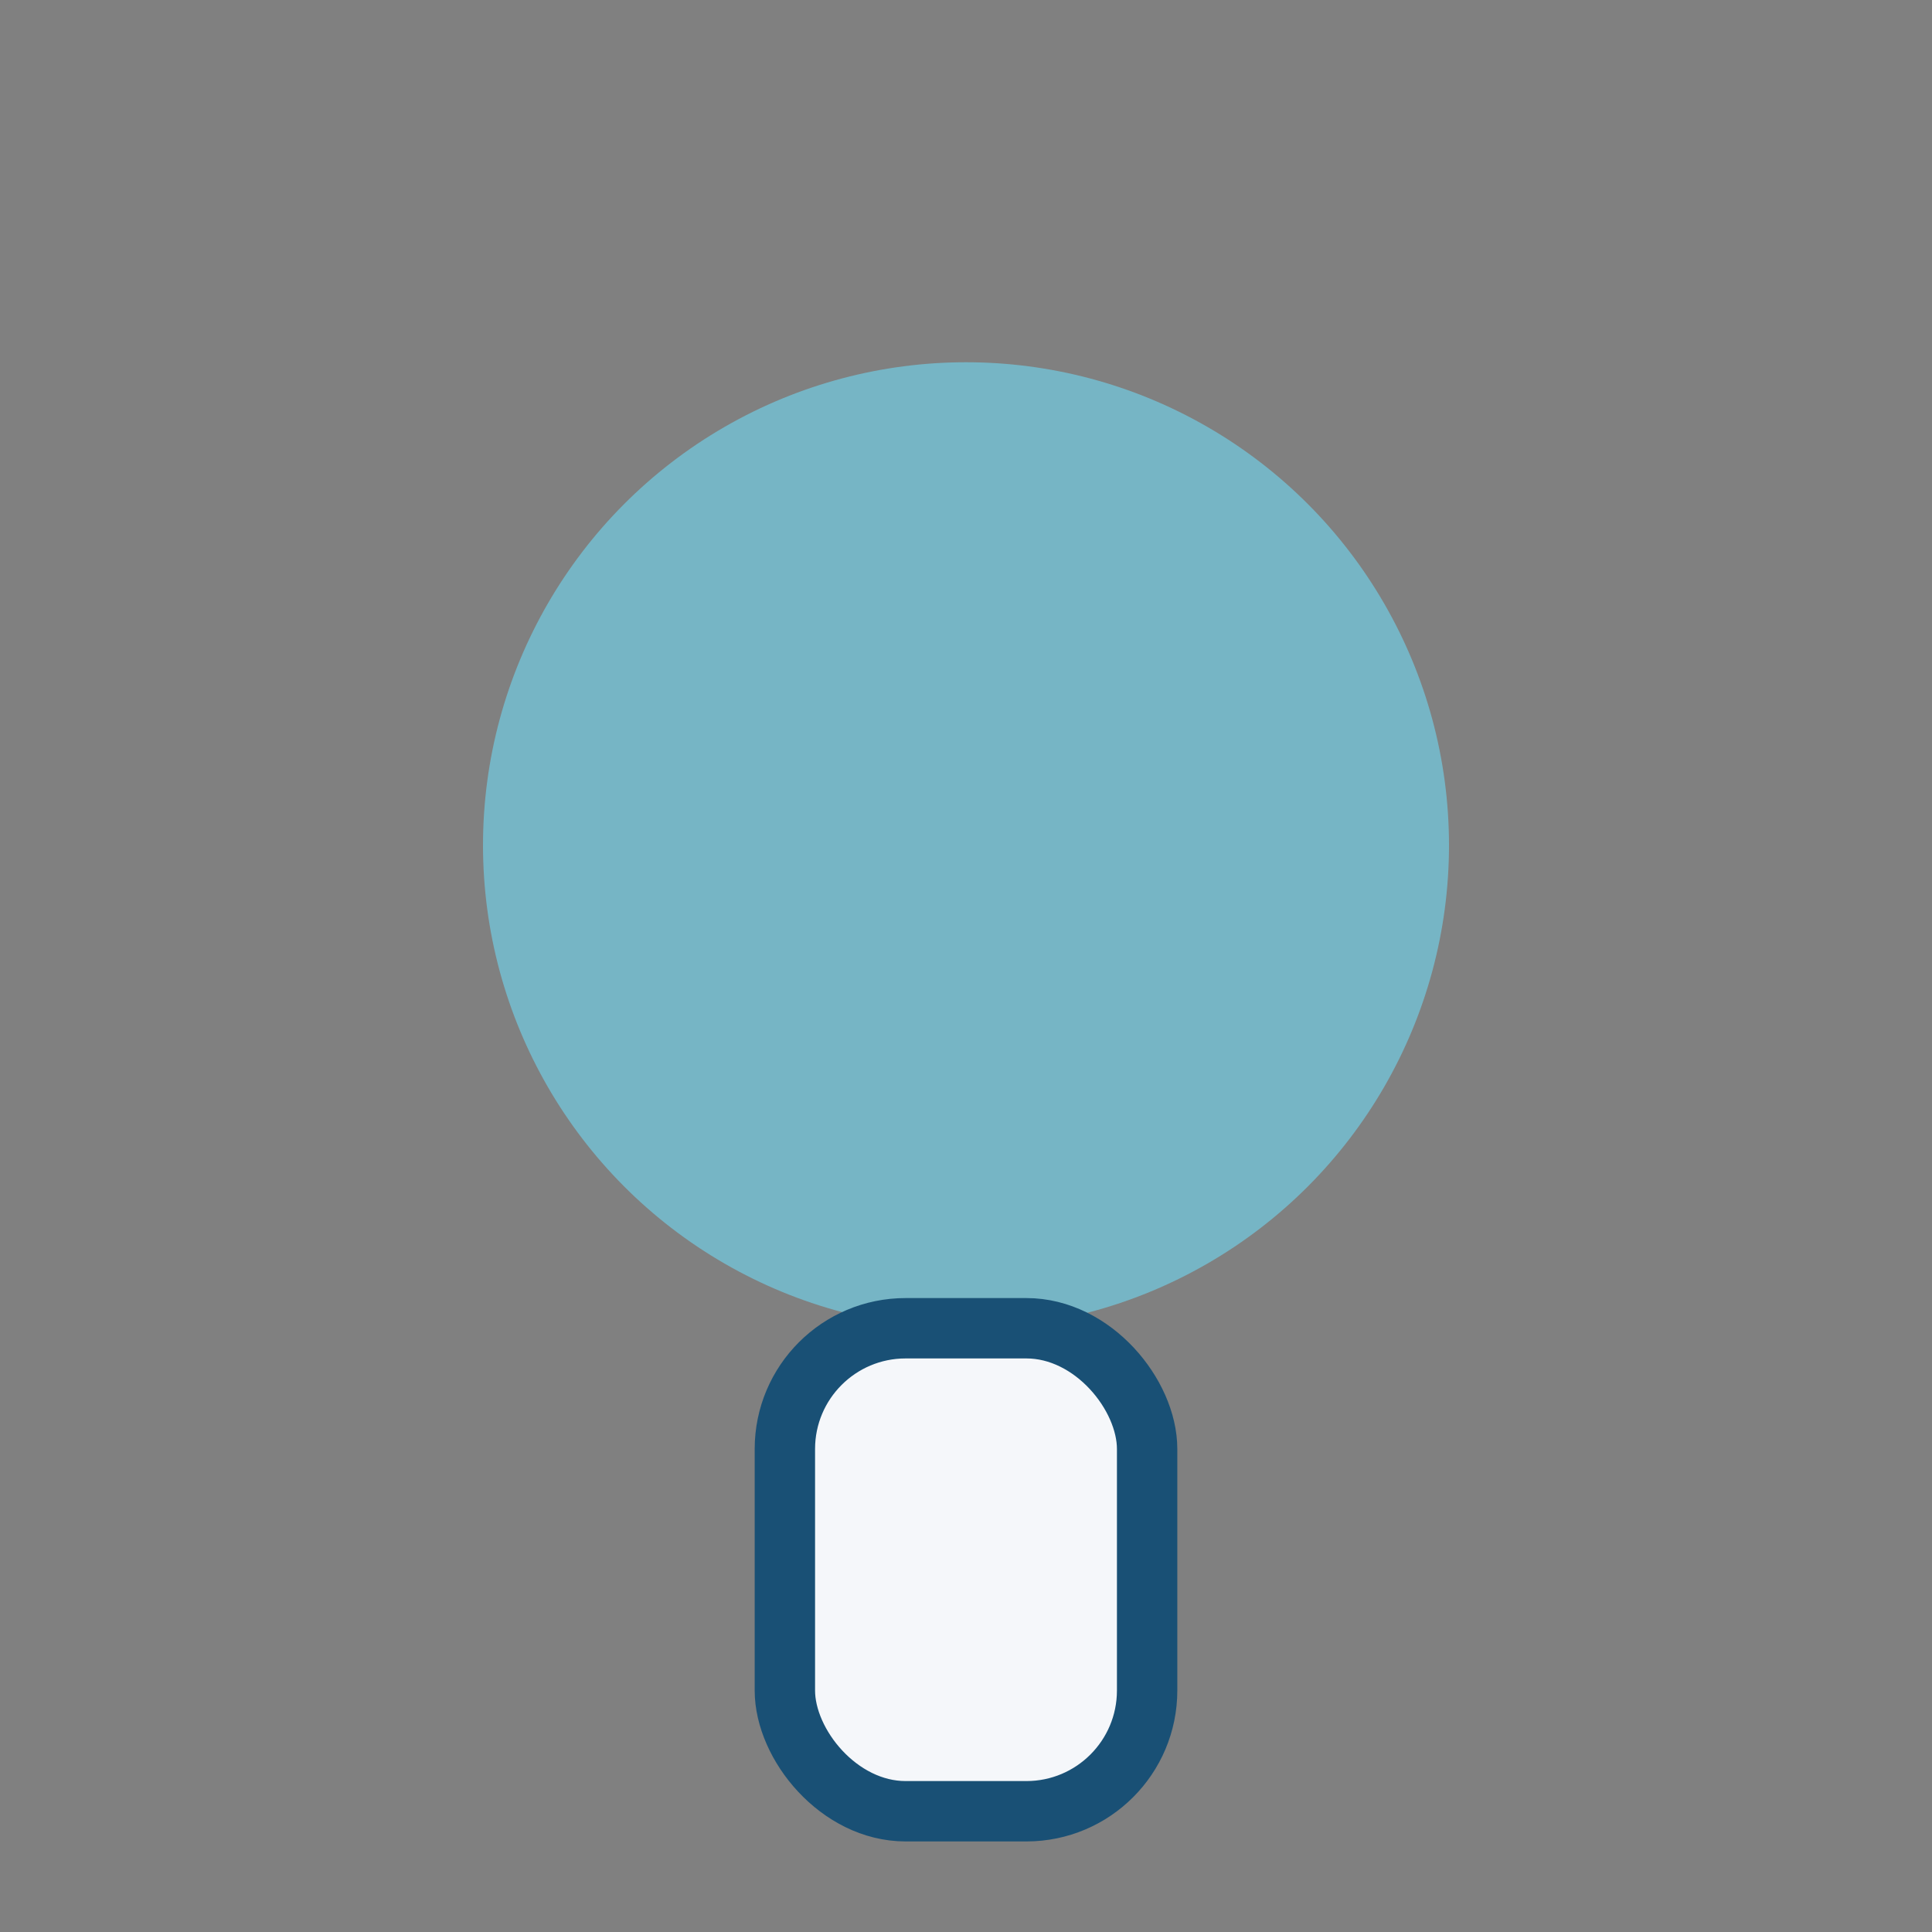 <?xml version="1.0" encoding="UTF-8"?>
<svg xmlns="http://www.w3.org/2000/svg" width="32" height="32" viewBox="0 0 32 32"><rect x="0" y="0" width="32" height="32" fill="#808080" stroke="none"/><circle cx="16" cy="14" r="8" fill="#76B5C5"/><rect x="13" y="22" width="6" height="8" rx="2" fill="#F5F7FA" stroke="#195075" stroke-width="1"/></svg>